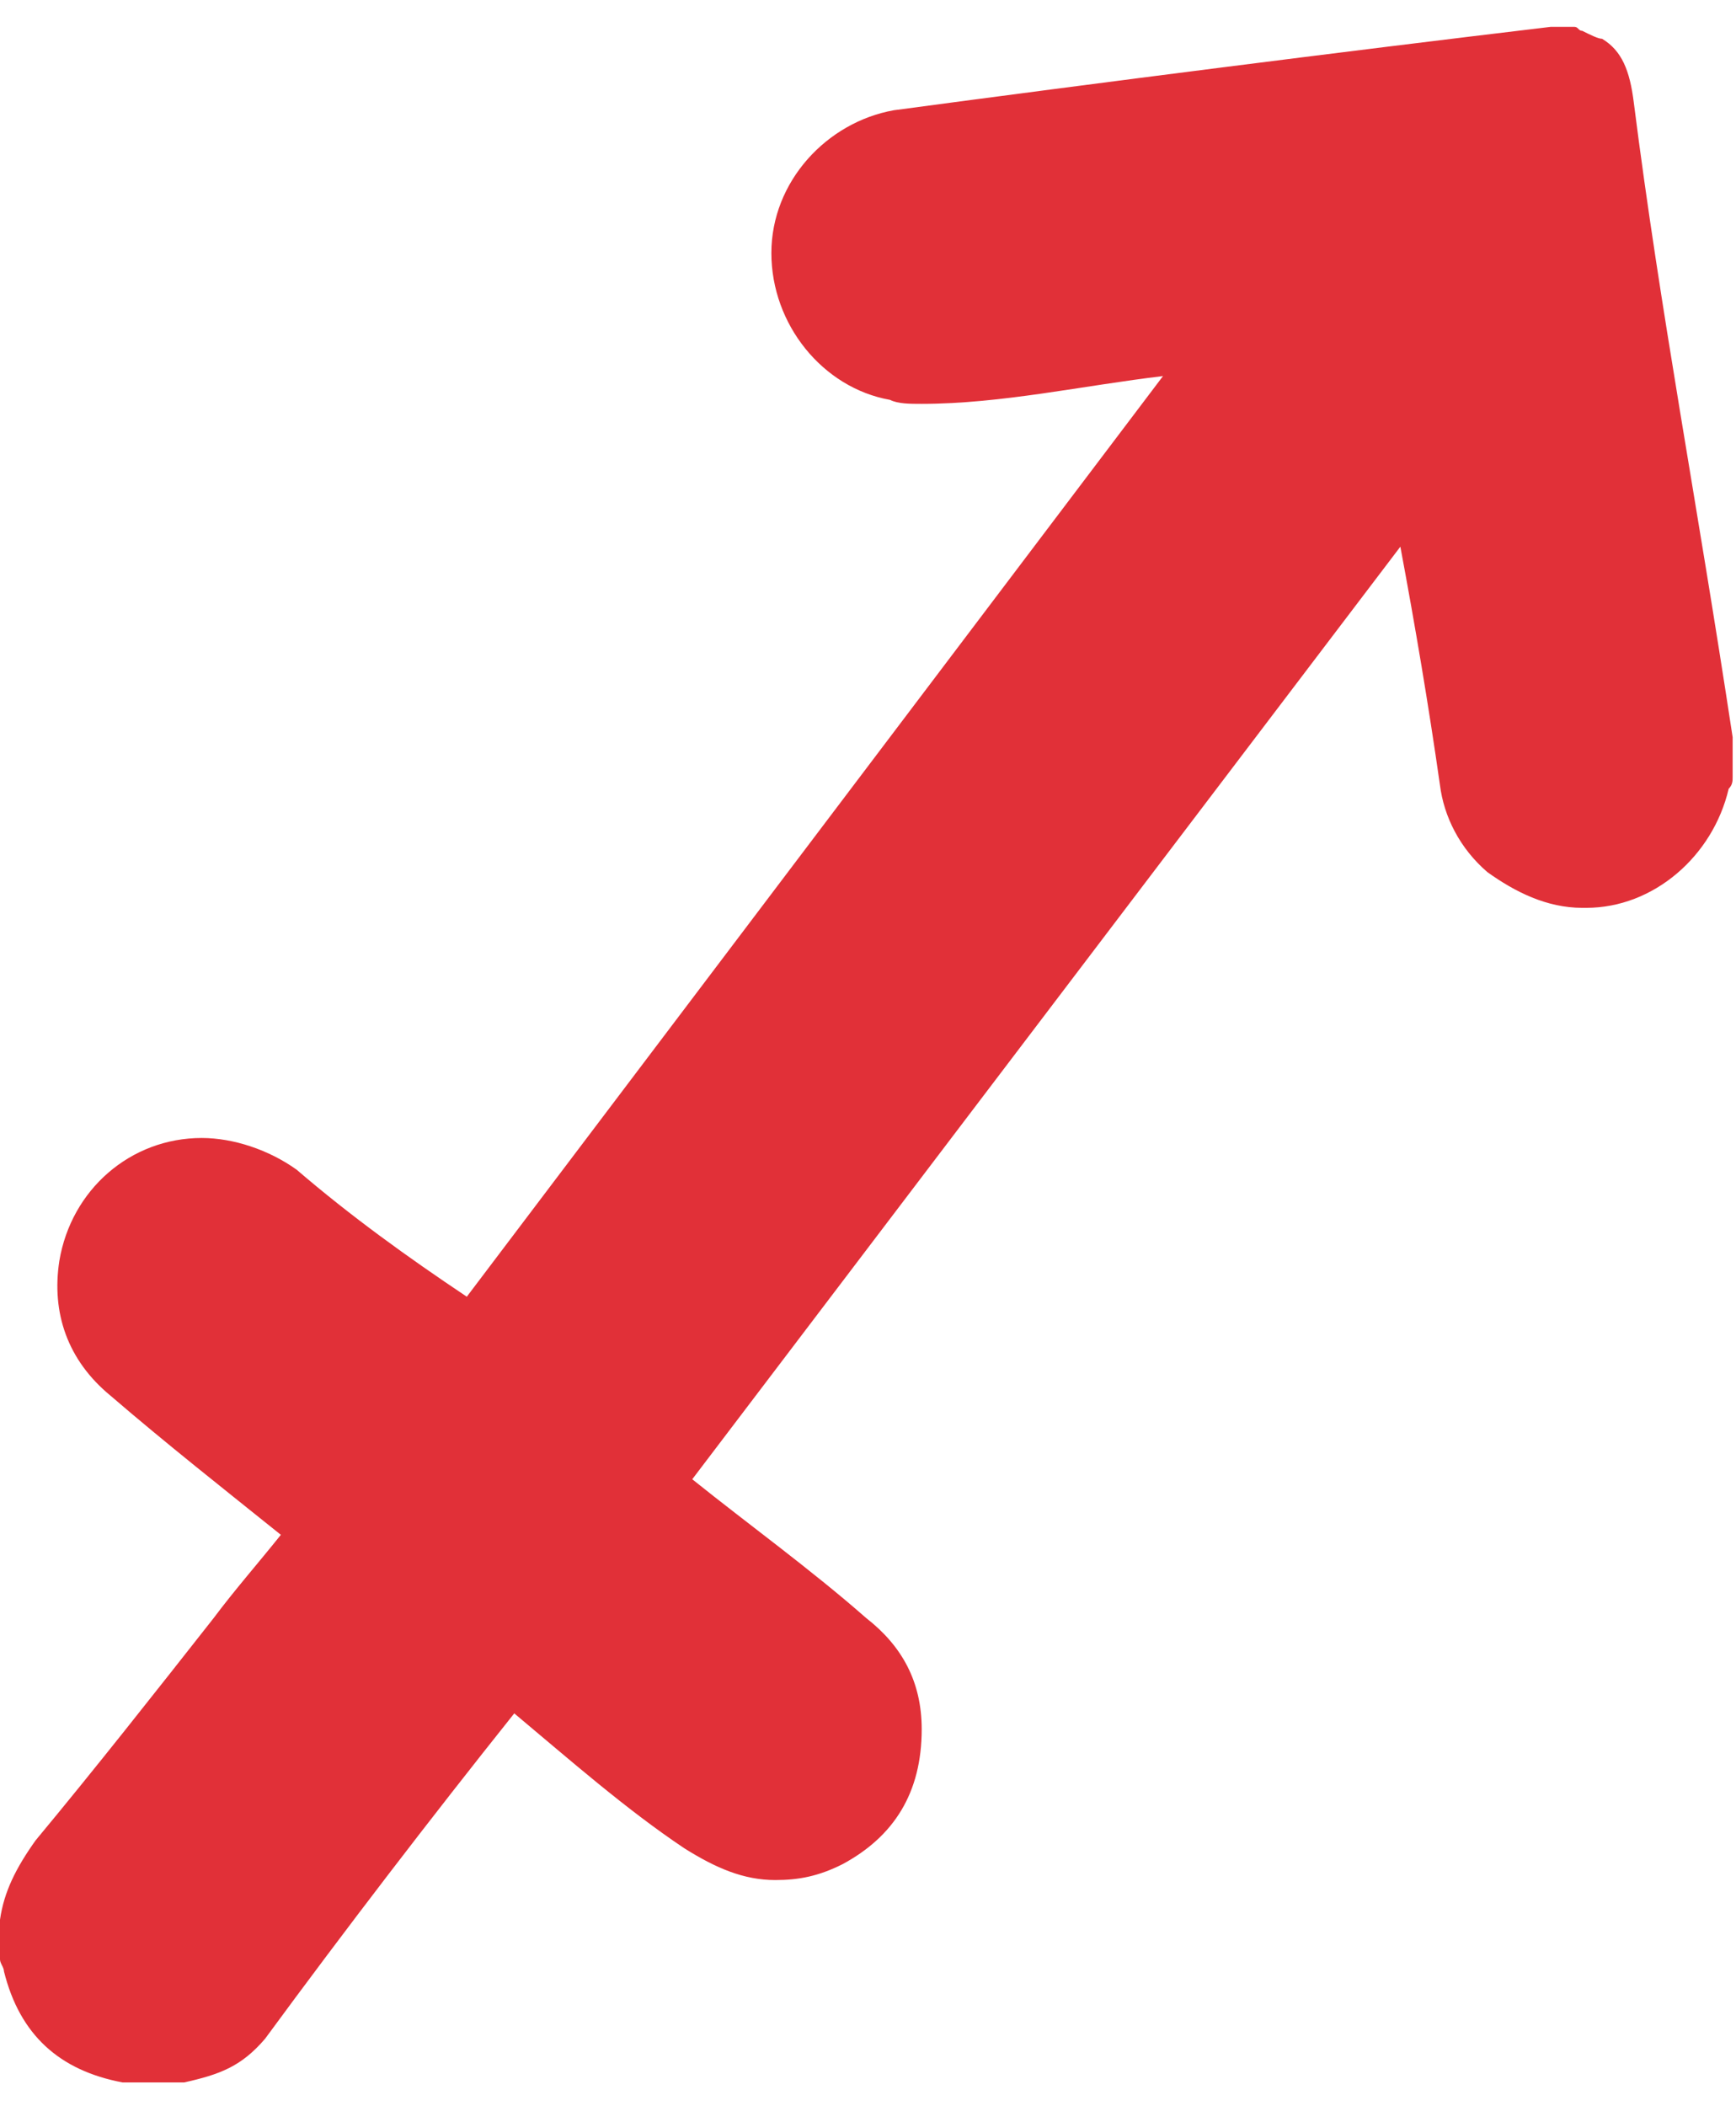 <svg width="47" height="57" viewBox="0 0 47 57" fill="none" xmlns="http://www.w3.org/2000/svg">
<path d="M3.534 56.364C3.534 56.364 3.427 56.364 3.32 56.364C1.606 56.041 0.535 55.075 0.107 53.356C0.107 53.249 0 53.142 0 53.034V52.927V52.067V51.96C0.107 51.208 0.428 50.564 0.964 49.812C2.57 47.879 4.177 45.838 5.783 43.797C6.365 43.02 7 42.298 7.604 41.542C6.064 40.306 4.497 39.071 2.999 37.782C1.821 36.816 1.392 35.527 1.606 34.131C1.928 32.197 3.534 30.801 5.462 30.801C6.319 30.801 7.283 31.123 8.032 31.66C9.496 32.918 11.041 34.03 12.638 35.097L31.487 10.179C29.345 10.432 27.105 10.931 24.954 10.931C24.633 10.931 24.311 10.931 24.097 10.823C22.276 10.501 20.884 8.783 20.884 6.849C20.884 4.916 22.384 3.305 24.204 2.983C29.812 2.233 36.159 1.422 41.983 0.727H42.625C42.732 0.727 42.732 0.835 42.839 0.835C43.054 0.942 43.268 1.05 43.375 1.05C43.91 1.372 44.124 1.909 44.232 2.768C44.955 8.469 45.932 13.503 46.909 19.953V20.92V21.027C46.909 21.134 46.909 21.242 46.802 21.349C46.374 23.175 44.767 24.572 42.946 24.572H42.839C41.876 24.572 41.019 24.142 40.269 23.605C39.519 22.96 39.091 22.101 38.984 21.242C38.674 19.069 38.314 16.944 37.913 14.797L18.742 40.038C20.291 41.281 21.948 42.475 23.454 43.797C24.418 44.549 24.954 45.516 24.954 46.804C24.954 48.523 24.204 49.705 22.812 50.456C22.169 50.779 21.634 50.886 20.991 50.886C20.134 50.886 19.385 50.564 18.528 50.027C16.93 48.958 15.402 47.611 13.923 46.375C11.659 49.212 9.362 52.206 7.176 55.182C6.533 55.934 5.948 56.149 4.984 56.364C4.433 56.364 4.073 56.364 3.534 56.364Z" fill="#E13038"/>
</svg>
